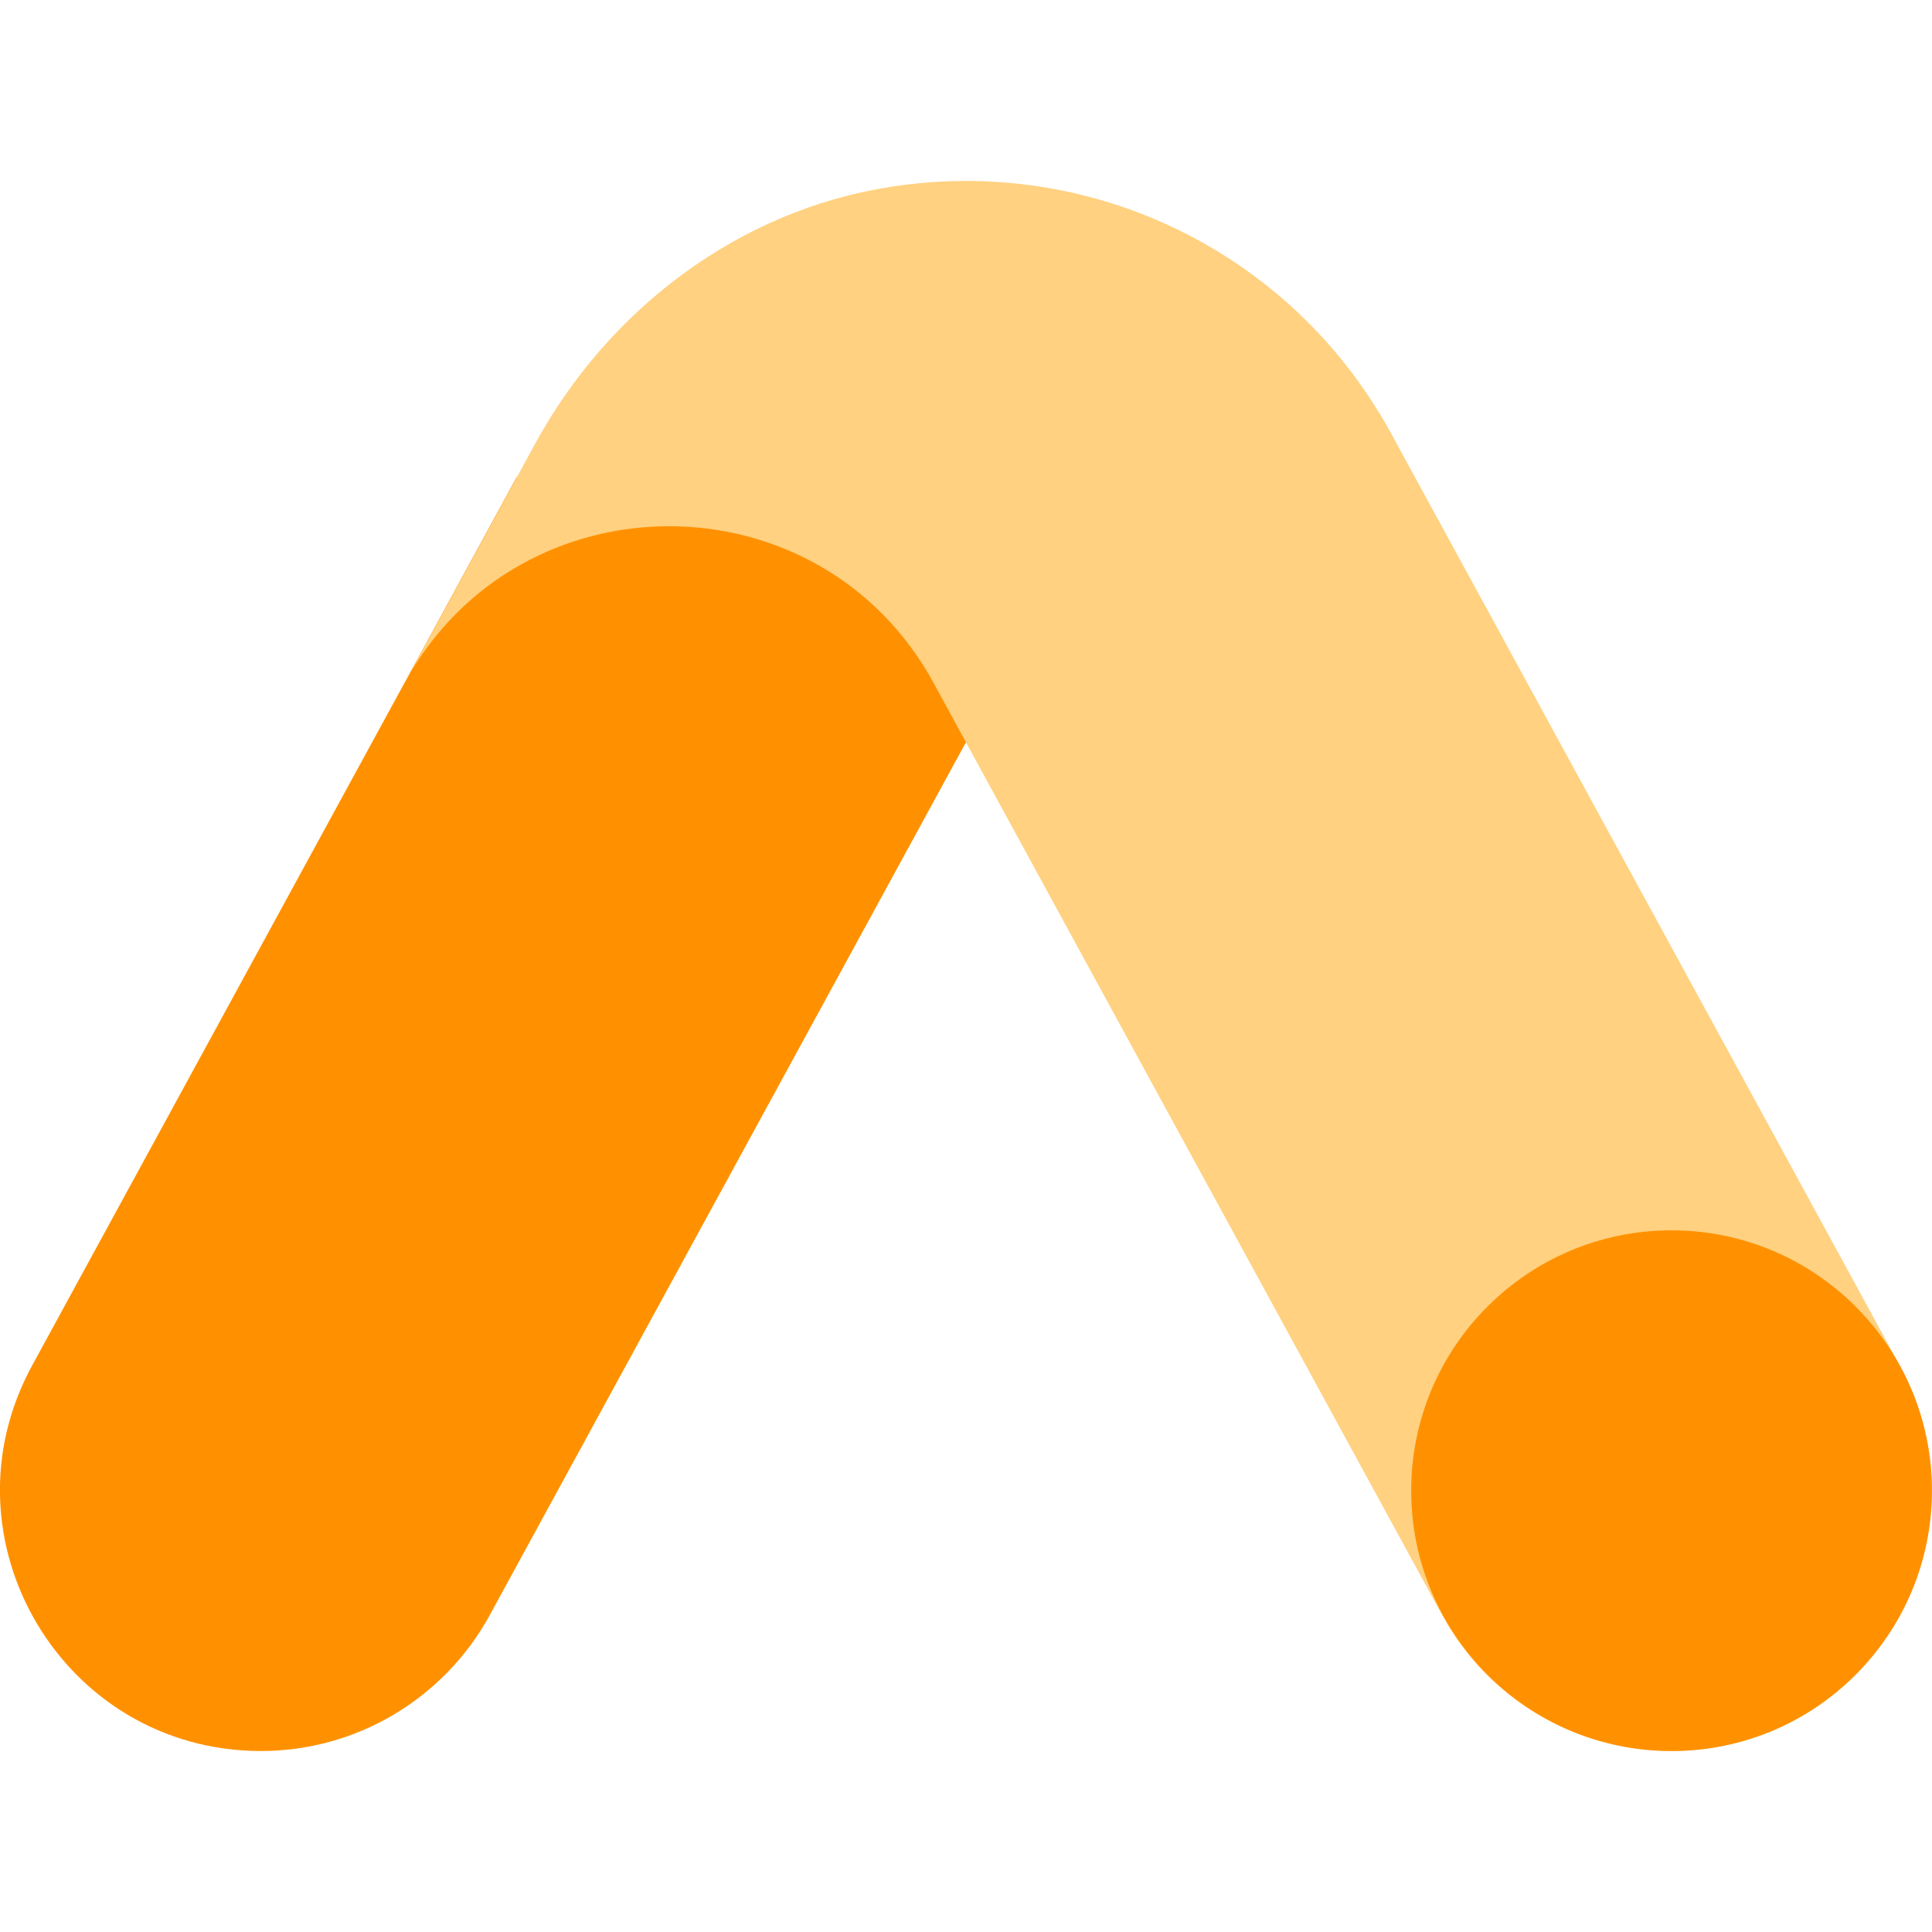 
<svg xmlns="http://www.w3.org/2000/svg" viewBox="0 0 70.424 57.230" width="32" height="32">
  <path d="M9.51,57.23h0c3.48,0,6.67-1.9,8.34-4.95l17.36-31.82,3.57-6.54s-4.48-5.35-11.47-4.25l-8.48,1.13-4.05,7.43L1.17,43.18c-3.45,6.33,1.13,14.05,8.34,14.05Z" fill="#ff9100"/>
  <path d="M14.78,18.23c4.2-7.55,15.11-7.53,19.26,.08l1.17,2.15,17.36,31.82c1.66,3.05,4.86,4.95,8.34,4.95h0c7.21,0,11.79-7.72,8.34-14.05l-13.72-25.14s-.01-.01-.01-.02l-4.82-8.83c-.16-.3-.33-.59-.51-.87C46.52,2.4,39.61-.89,32.49,.21c-5.54,.85-10.29,4.44-12.98,9.36l-.67,1.23-4.05,7.43Z" fill="#ffd180"/>
  <circle cx="60.93" cy="47.74" r="9.49" fill="#ff9100"/>
</svg>
